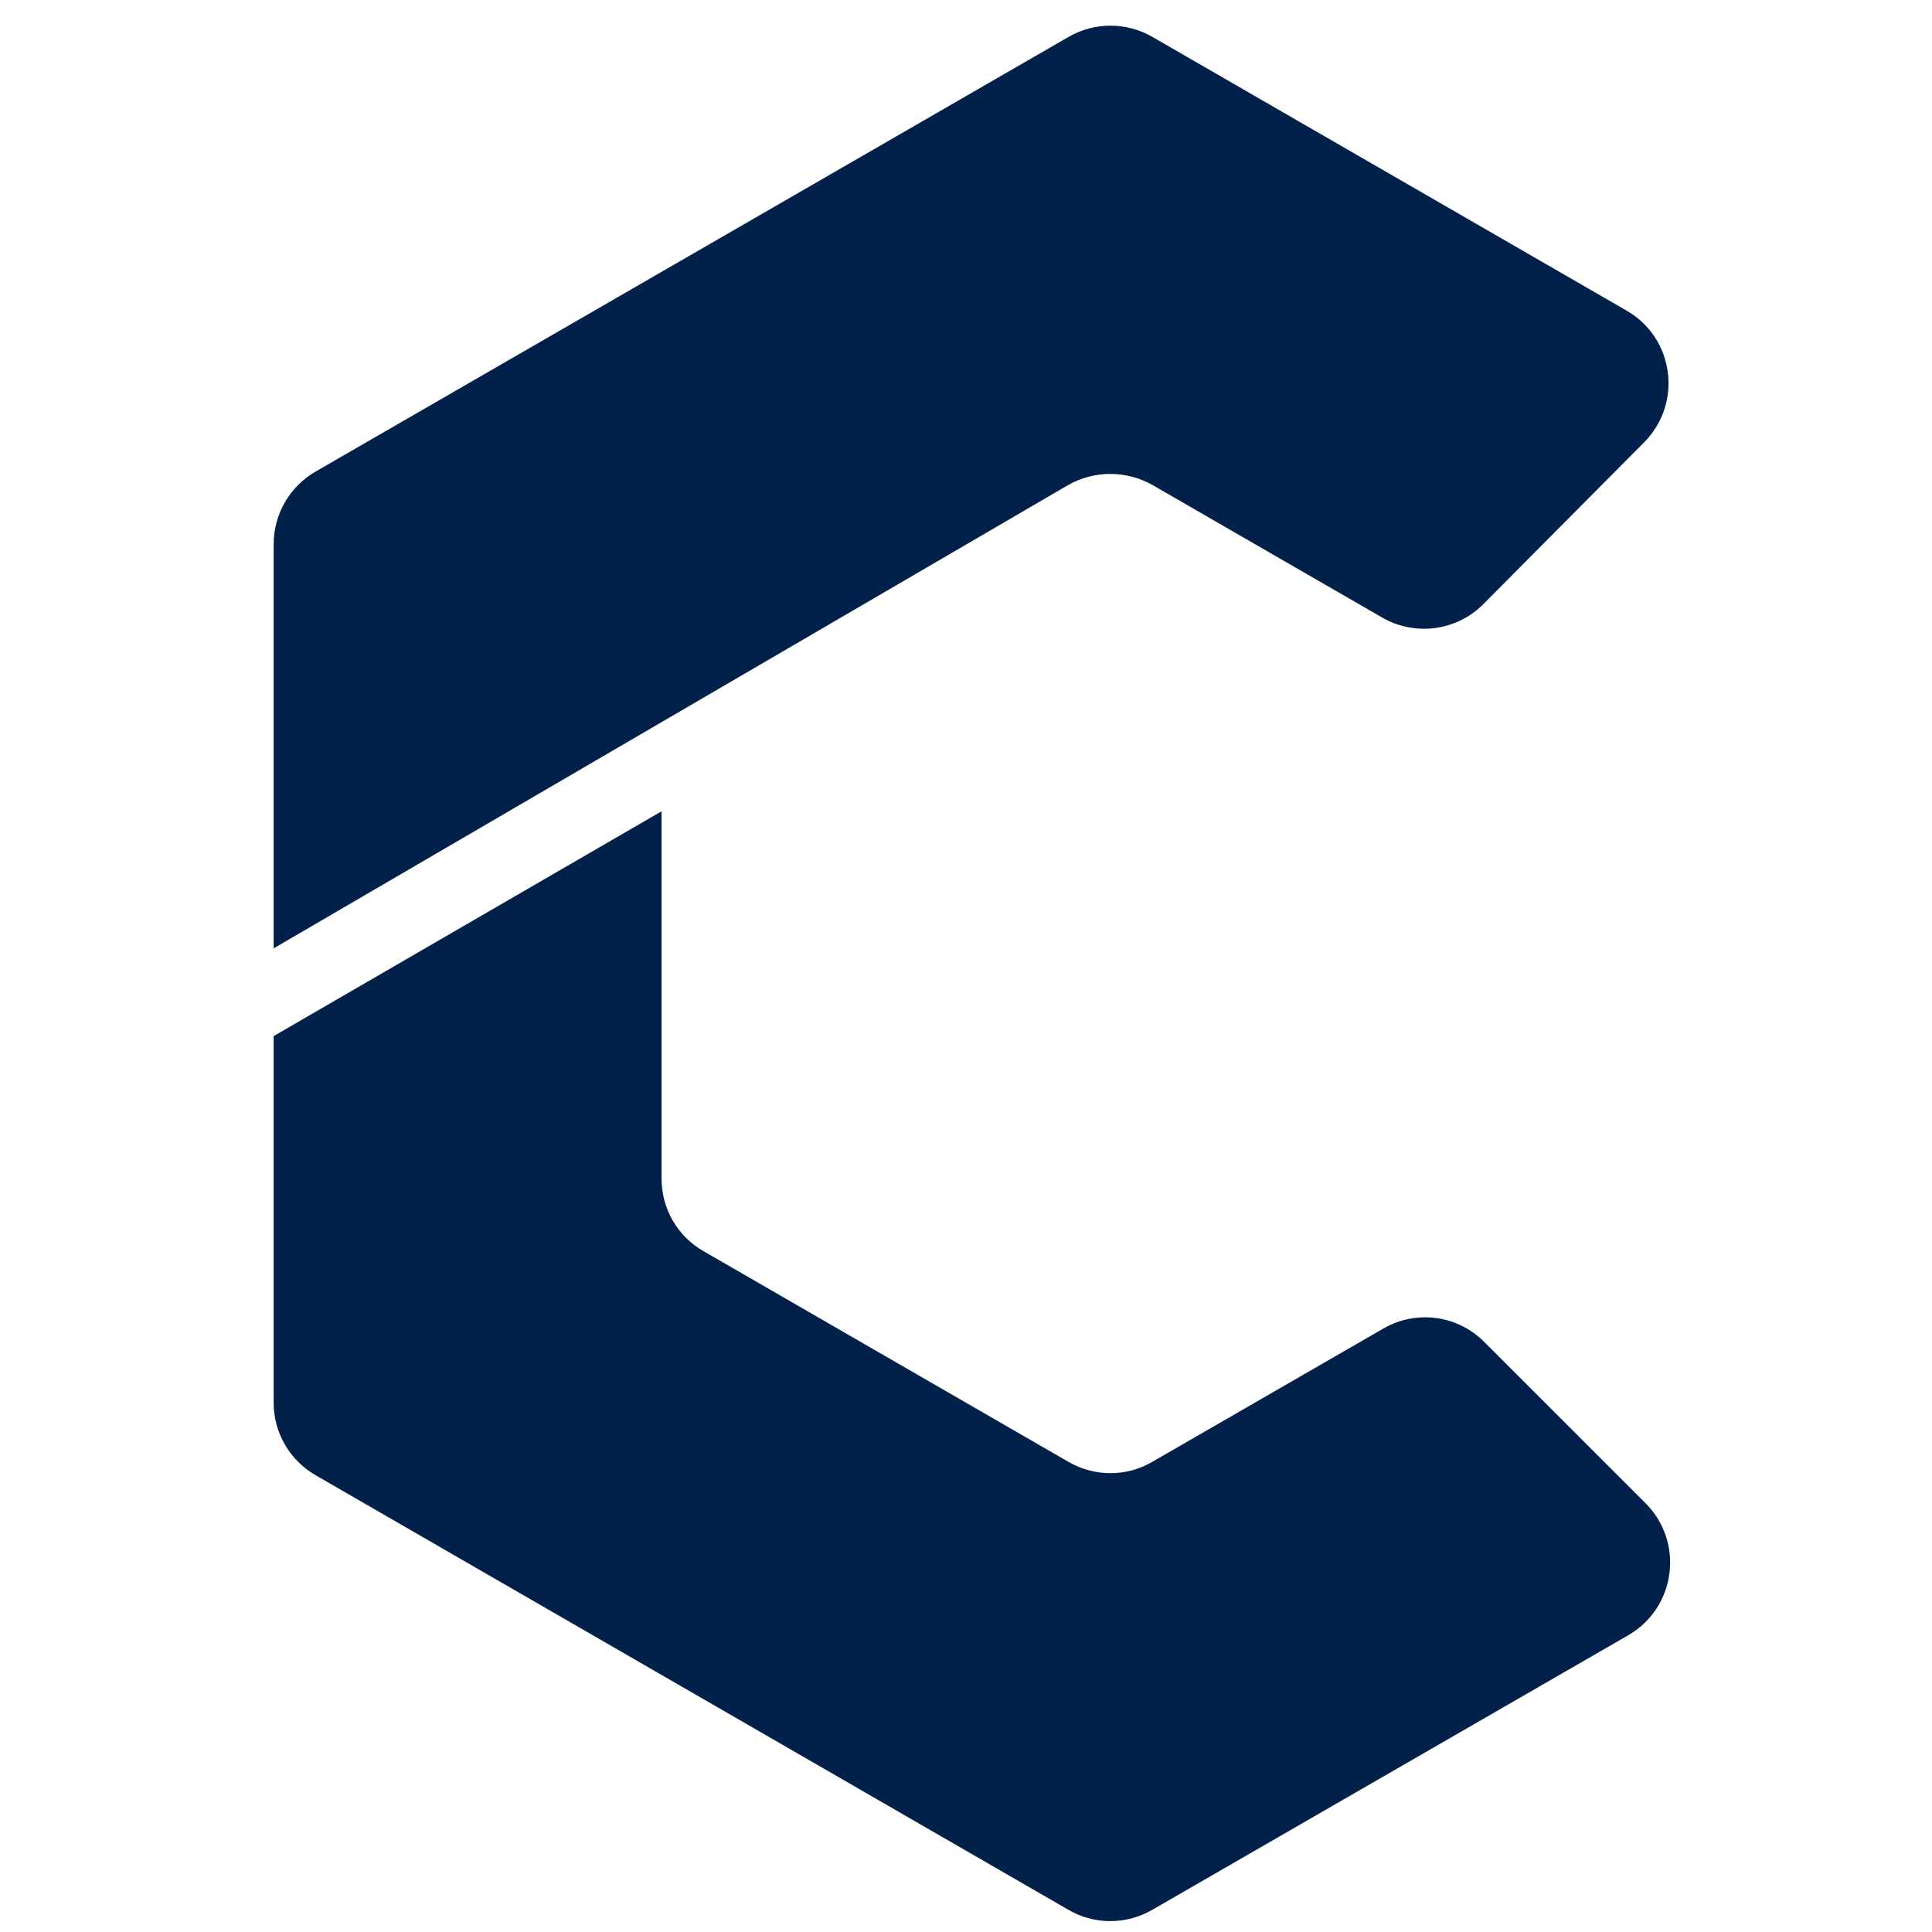 <svg width="64" height="64" viewBox="0 0 64 64" fill="none" xmlns="http://www.w3.org/2000/svg">
<path d="M10.455 15.621L35.396 1.223C36.257 0.726 37.315 0.726 38.176 1.223L53.884 10.29C55.464 11.198 55.748 13.362 54.46 14.657L49.138 20.012C48.253 20.904 46.871 21.086 45.781 20.454L38.199 16.079C37.323 15.573 36.241 15.573 35.364 16.079L9.065 31.416V18.029C9.065 17.034 9.594 16.118 10.455 15.621Z" fill="#01214B"/>
<path d="M53.939 54.169L38.168 63.267C37.307 63.764 36.249 63.764 35.396 63.267L10.455 48.869C9.594 48.372 9.065 47.456 9.065 46.468V34.322L21.915 26.875V39.045C21.915 40.04 22.444 40.956 23.304 41.446L35.396 48.427C36.257 48.925 37.315 48.925 38.168 48.427L45.821 44.012C46.91 43.38 48.285 43.562 49.169 44.455L54.508 49.793C55.803 51.089 55.519 53.252 53.939 54.169Z" fill="#01214B"/>
</svg>
